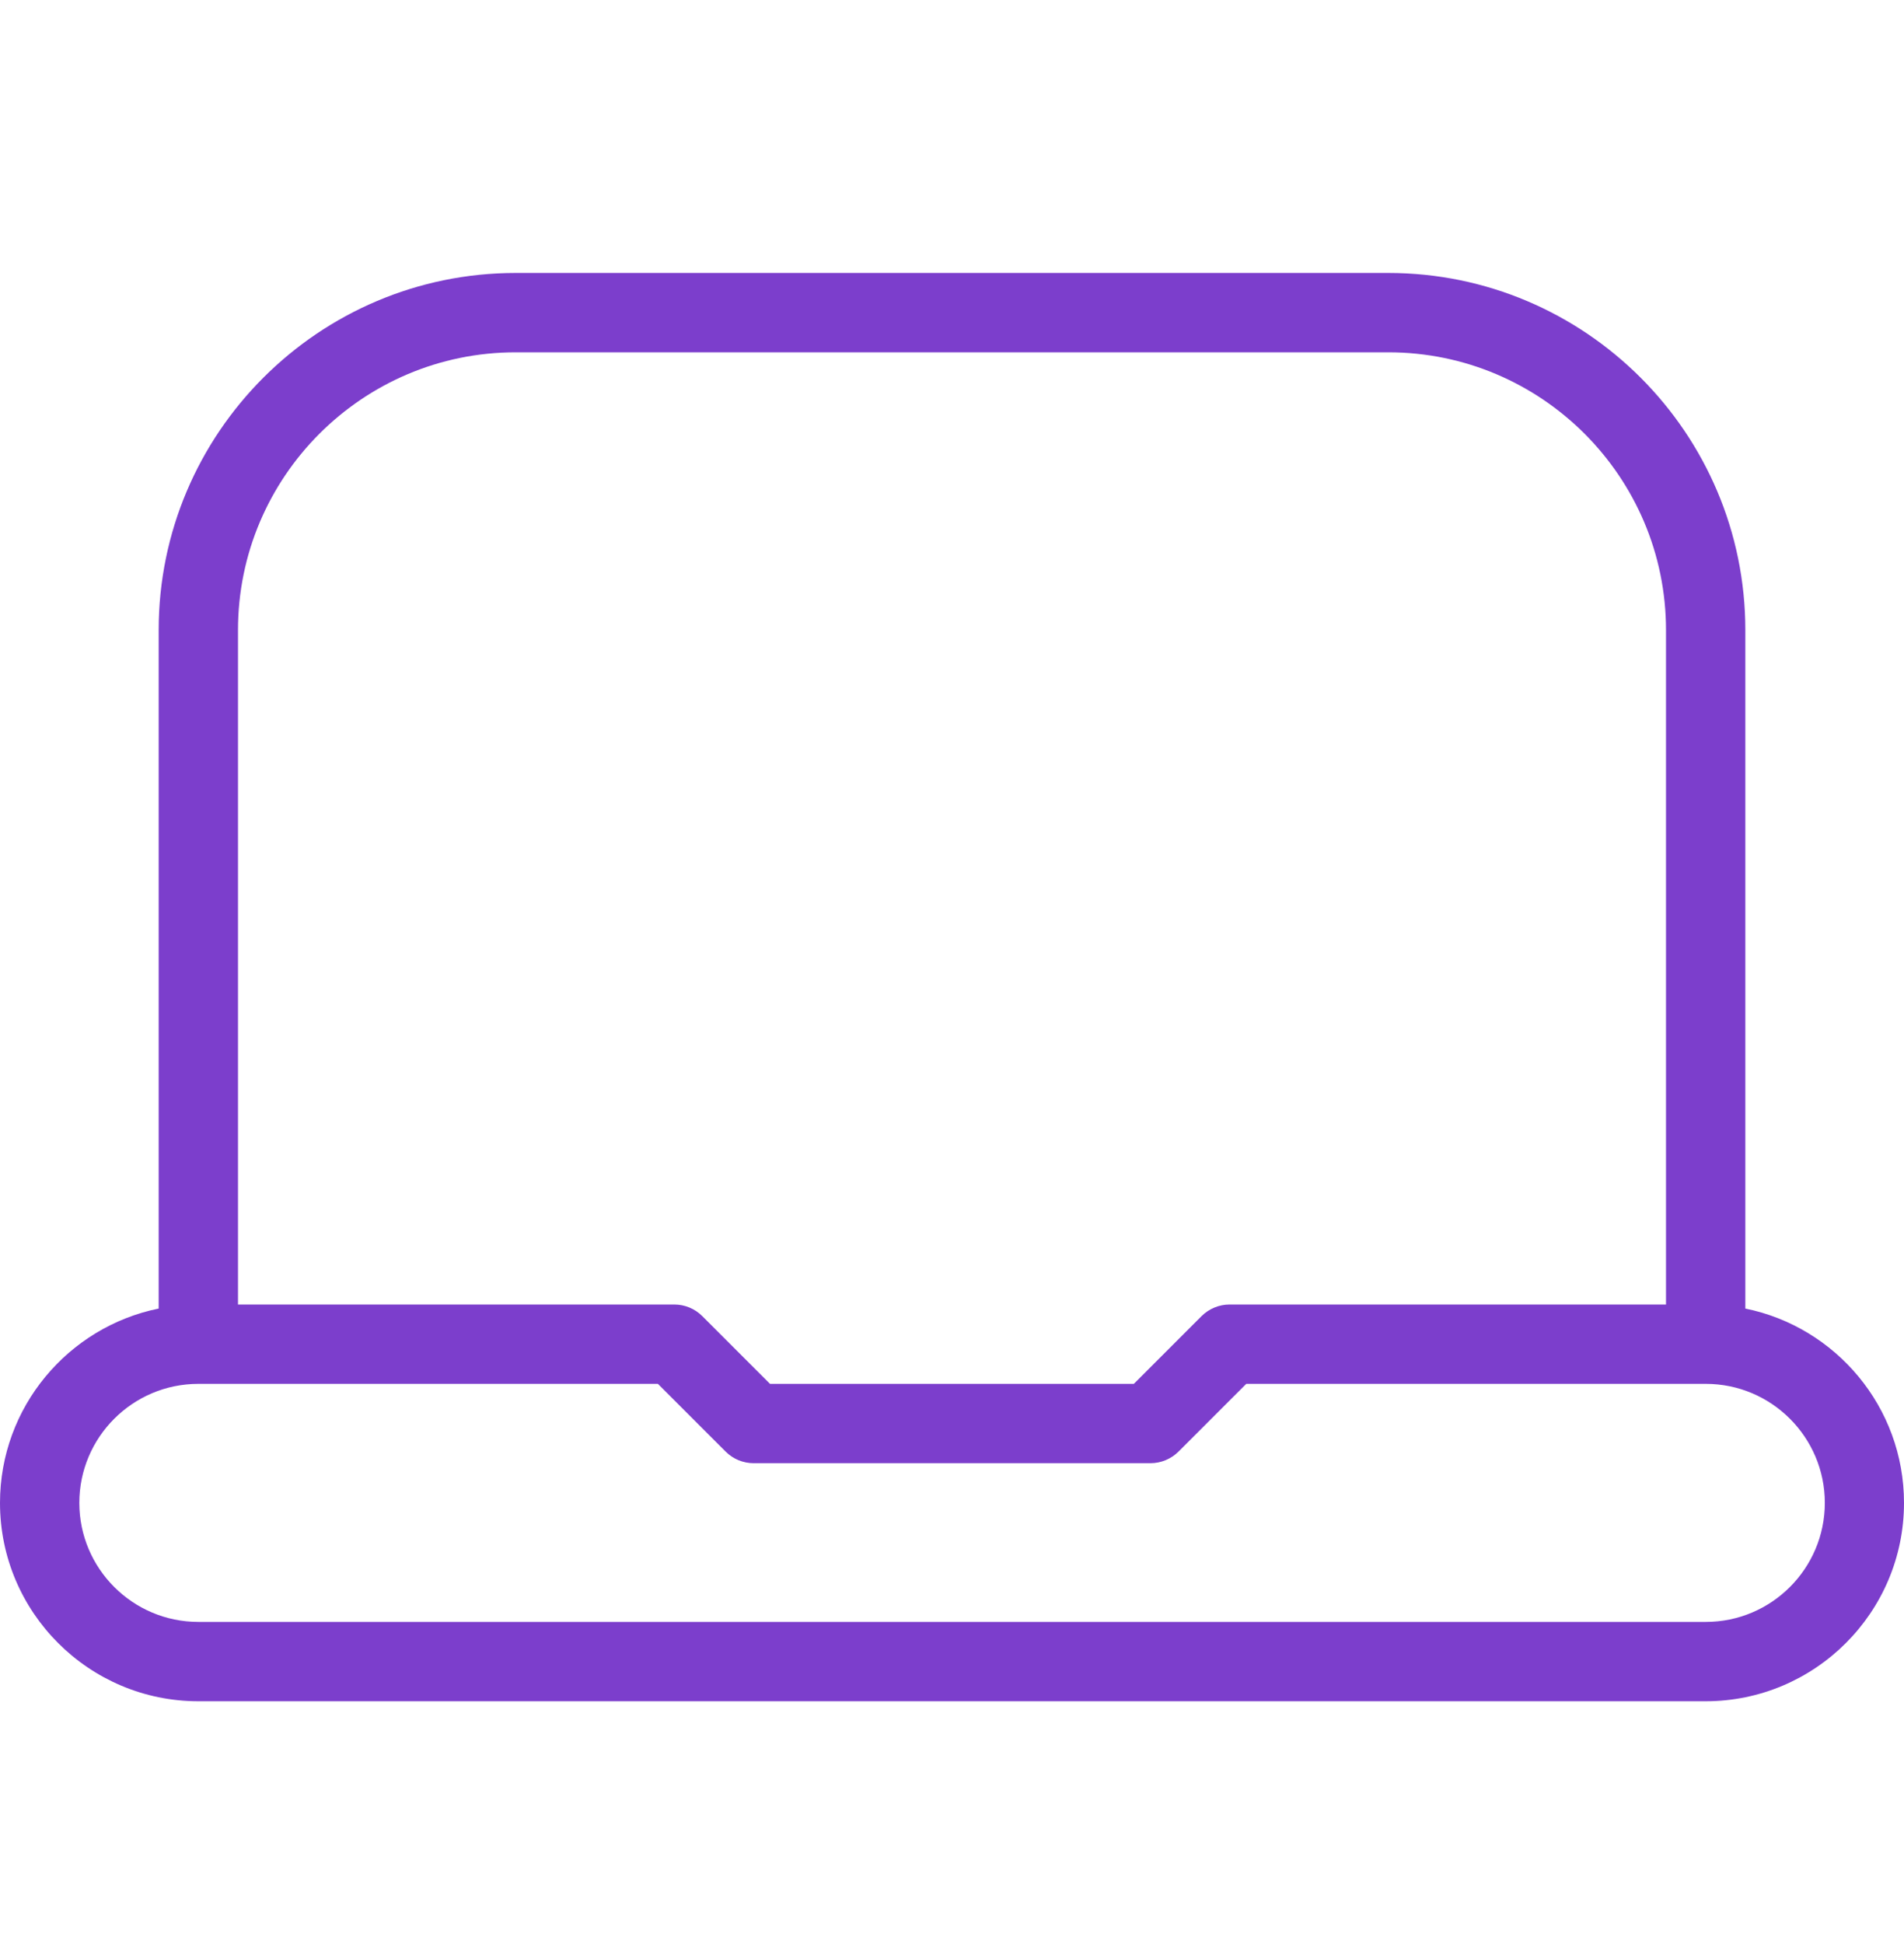 <?xml version="1.0"?>
<svg xmlns="http://www.w3.org/2000/svg" width="48" height="49" viewBox="0 0 48 49" fill="none">
<path d="M44 32.982V15.88C44 10.918 39.962 6.88 35 6.88H13C8.038 6.88 4 10.918 4 15.88V32.982C1.72 33.446 0 35.466 0 37.88C0 40.638 2.244 42.88 5 42.88H43C45.756 42.88 48 40.638 48 37.88C48 35.464 46.28 33.446 44 32.982ZM6 15.88C6 12.02 9.14 8.88 13 8.88H35C38.86 8.88 42 12.02 42 15.88V32.88H31C30.734 32.88 30.48 32.986 30.292 33.172L28.584 34.88H19.412L17.704 33.172C17.516 32.984 17.262 32.88 16.996 32.88H6V15.88ZM43 40.88H5C3.346 40.88 2 39.534 2 37.88C2 36.226 3.346 34.88 5 34.88H16.586L18.294 36.588C18.482 36.776 18.736 36.88 19.002 36.88H29.002C29.268 36.88 29.522 36.774 29.71 36.588L31.418 34.88H43.004C44.658 34.88 46.004 36.226 46.004 37.88C46.004 39.534 44.658 40.88 43.004 40.88H43Z" fill="#7C3ECC"/>
</svg>
